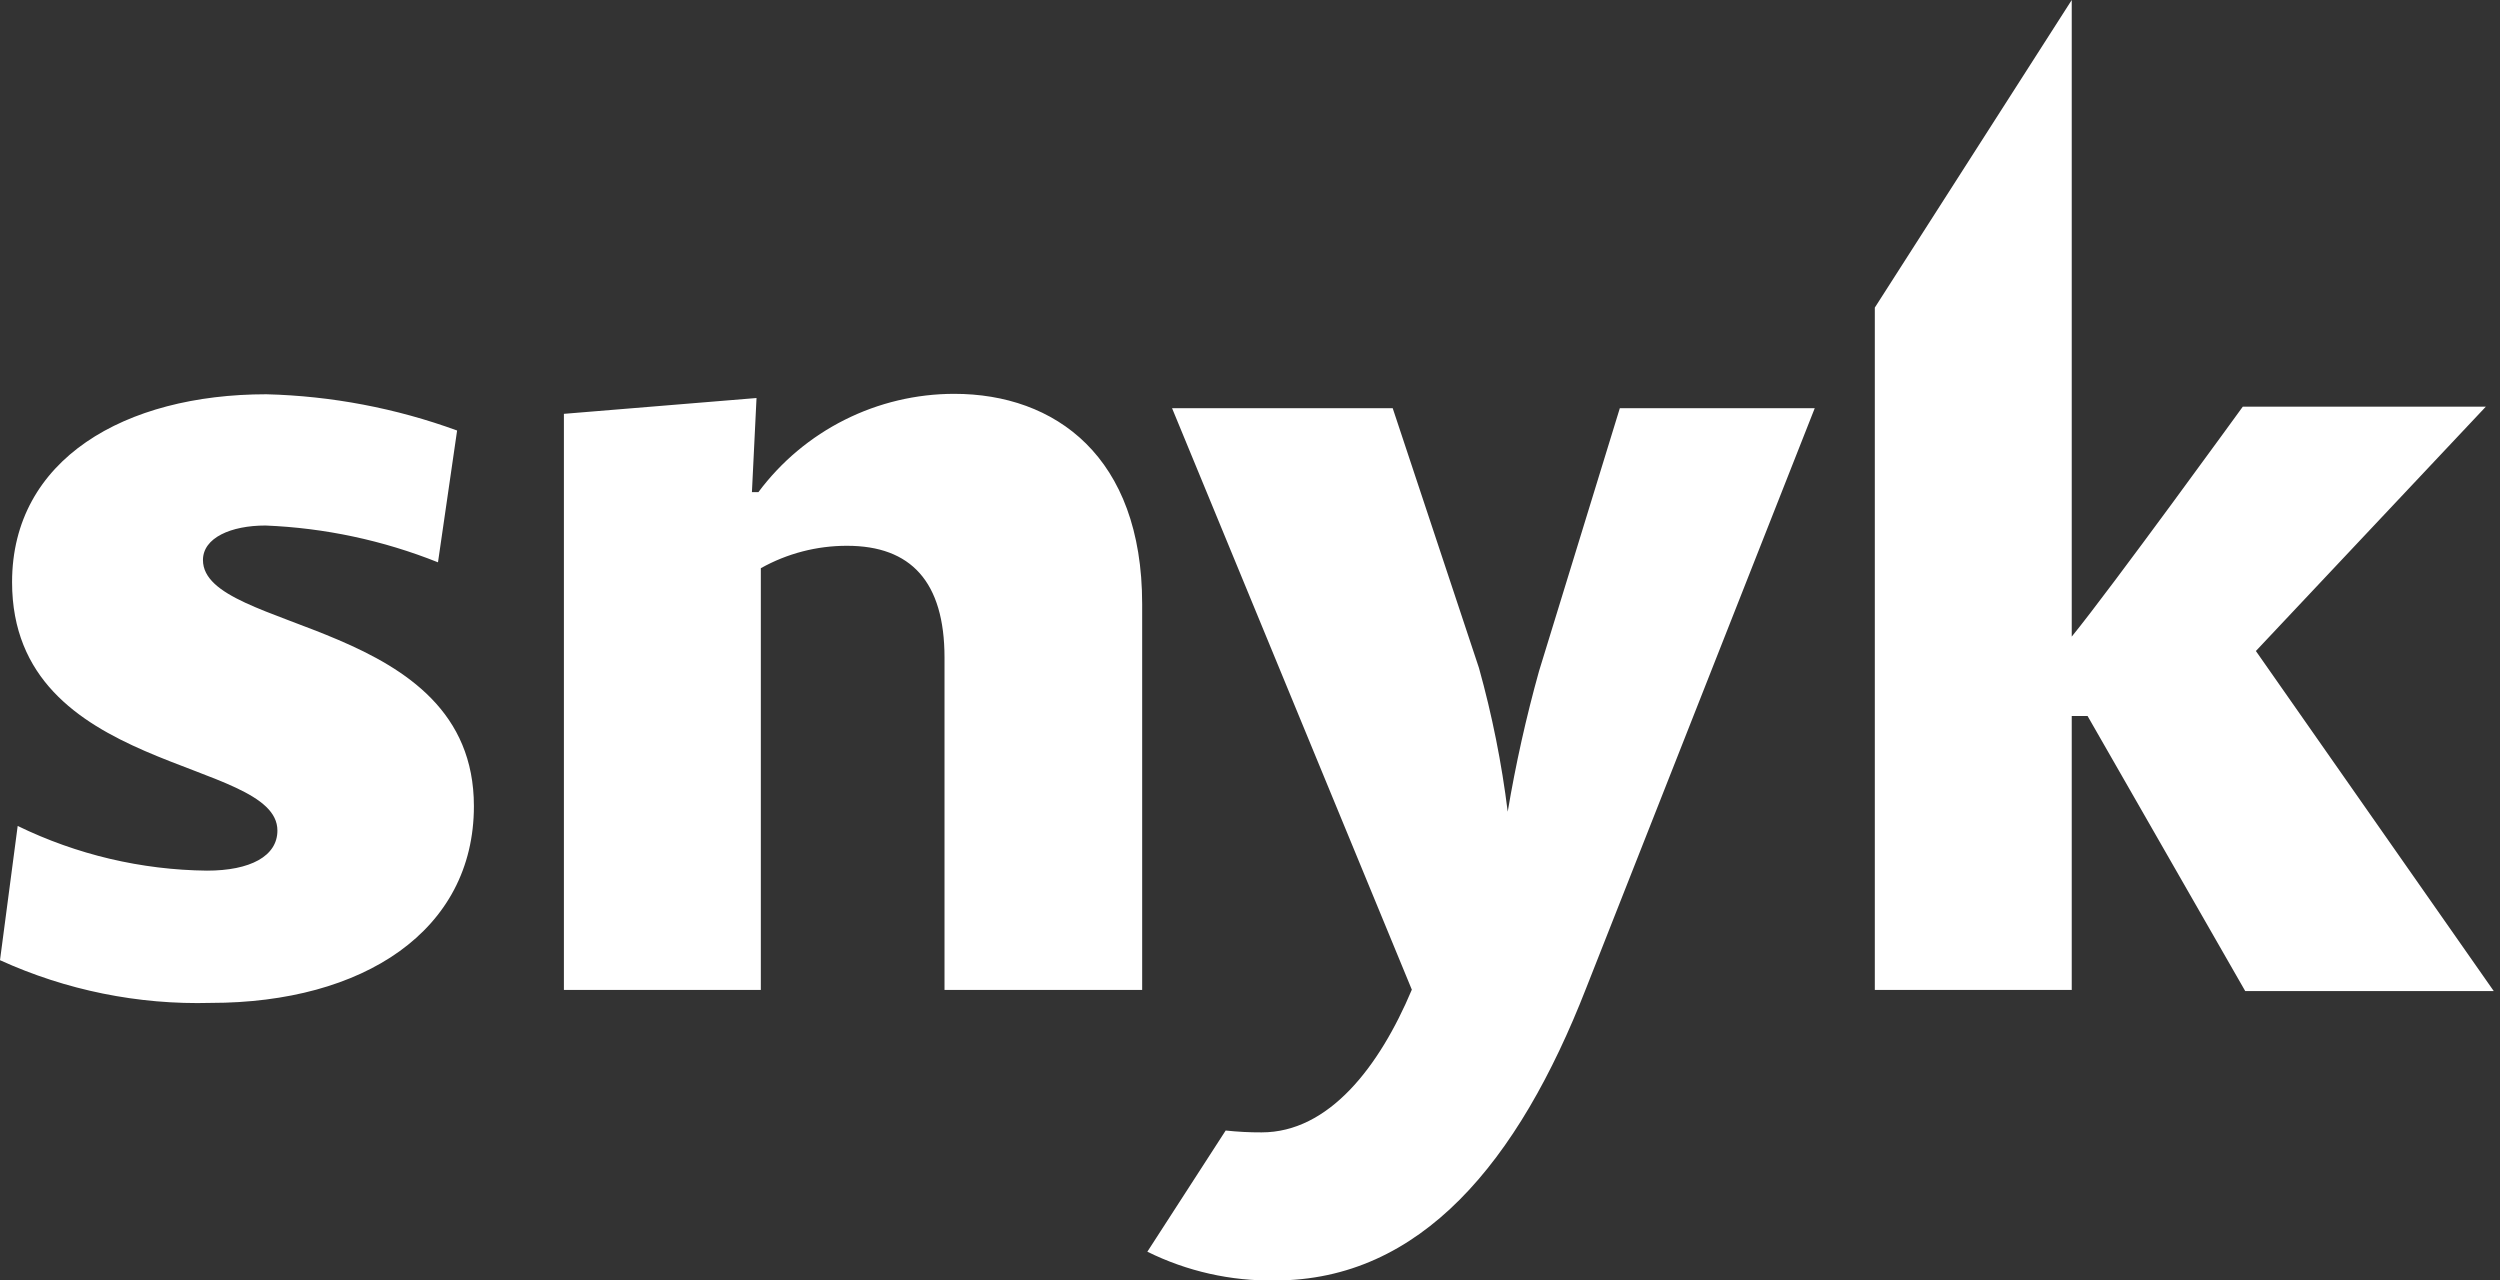 <svg width="82" height="42" viewBox="0 0 82 42" fill="none" xmlns="http://www.w3.org/2000/svg">
<rect x="0" y="0" width="82" height="42" fill="#333333" stroke="none"/>
<path d="M68.472 23.484H67.953V32.47H61.494V10.089L67.953 0V20.881C69.236 19.307 73.564 13.338 73.564 13.338H81.536L73.993 21.353L81.796 32.508H73.644L68.472 23.484ZM50.48 22.013L53.13 13.39H59.523L52.027 32.409C49.797 38.128 46.596 41.999 41.824 41.999C40.372 42.024 38.935 41.7 37.633 41.056L40.202 37.081C40.594 37.123 40.987 37.144 41.381 37.142C43.583 37.142 45.238 35.002 46.308 32.461L38.444 13.39H45.681L48.51 21.909C48.941 23.455 49.256 25.031 49.453 26.624C49.714 25.07 50.057 23.531 50.48 22.013ZM30.98 21.57C30.98 19.08 29.877 17.902 27.784 17.902C26.793 17.9 25.819 18.153 24.955 18.637V32.47H18.496V13.574L24.814 13.055L24.663 16.143H24.875C25.621 15.142 26.59 14.33 27.706 13.77C28.822 13.21 30.053 12.918 31.301 12.918C34.601 12.918 37.463 14.964 37.463 19.811V32.47H30.98V21.57ZM0 31.494L0.58 27.091C2.516 28.033 4.636 28.534 6.789 28.557C8.204 28.557 9.099 28.085 9.099 27.242C9.099 24.828 0.396 25.408 0.396 19.095C0.396 15.059 4.097 12.932 8.736 12.932C10.873 12.986 12.986 13.388 14.993 14.121L14.366 18.444C12.562 17.723 10.649 17.315 8.708 17.237C7.577 17.237 6.657 17.638 6.657 18.369C6.657 20.754 15.544 20.283 15.544 26.44C15.544 30.537 11.905 32.895 6.917 32.895C4.534 32.961 2.169 32.482 0 31.494Z" fill="white"/>
</svg>
